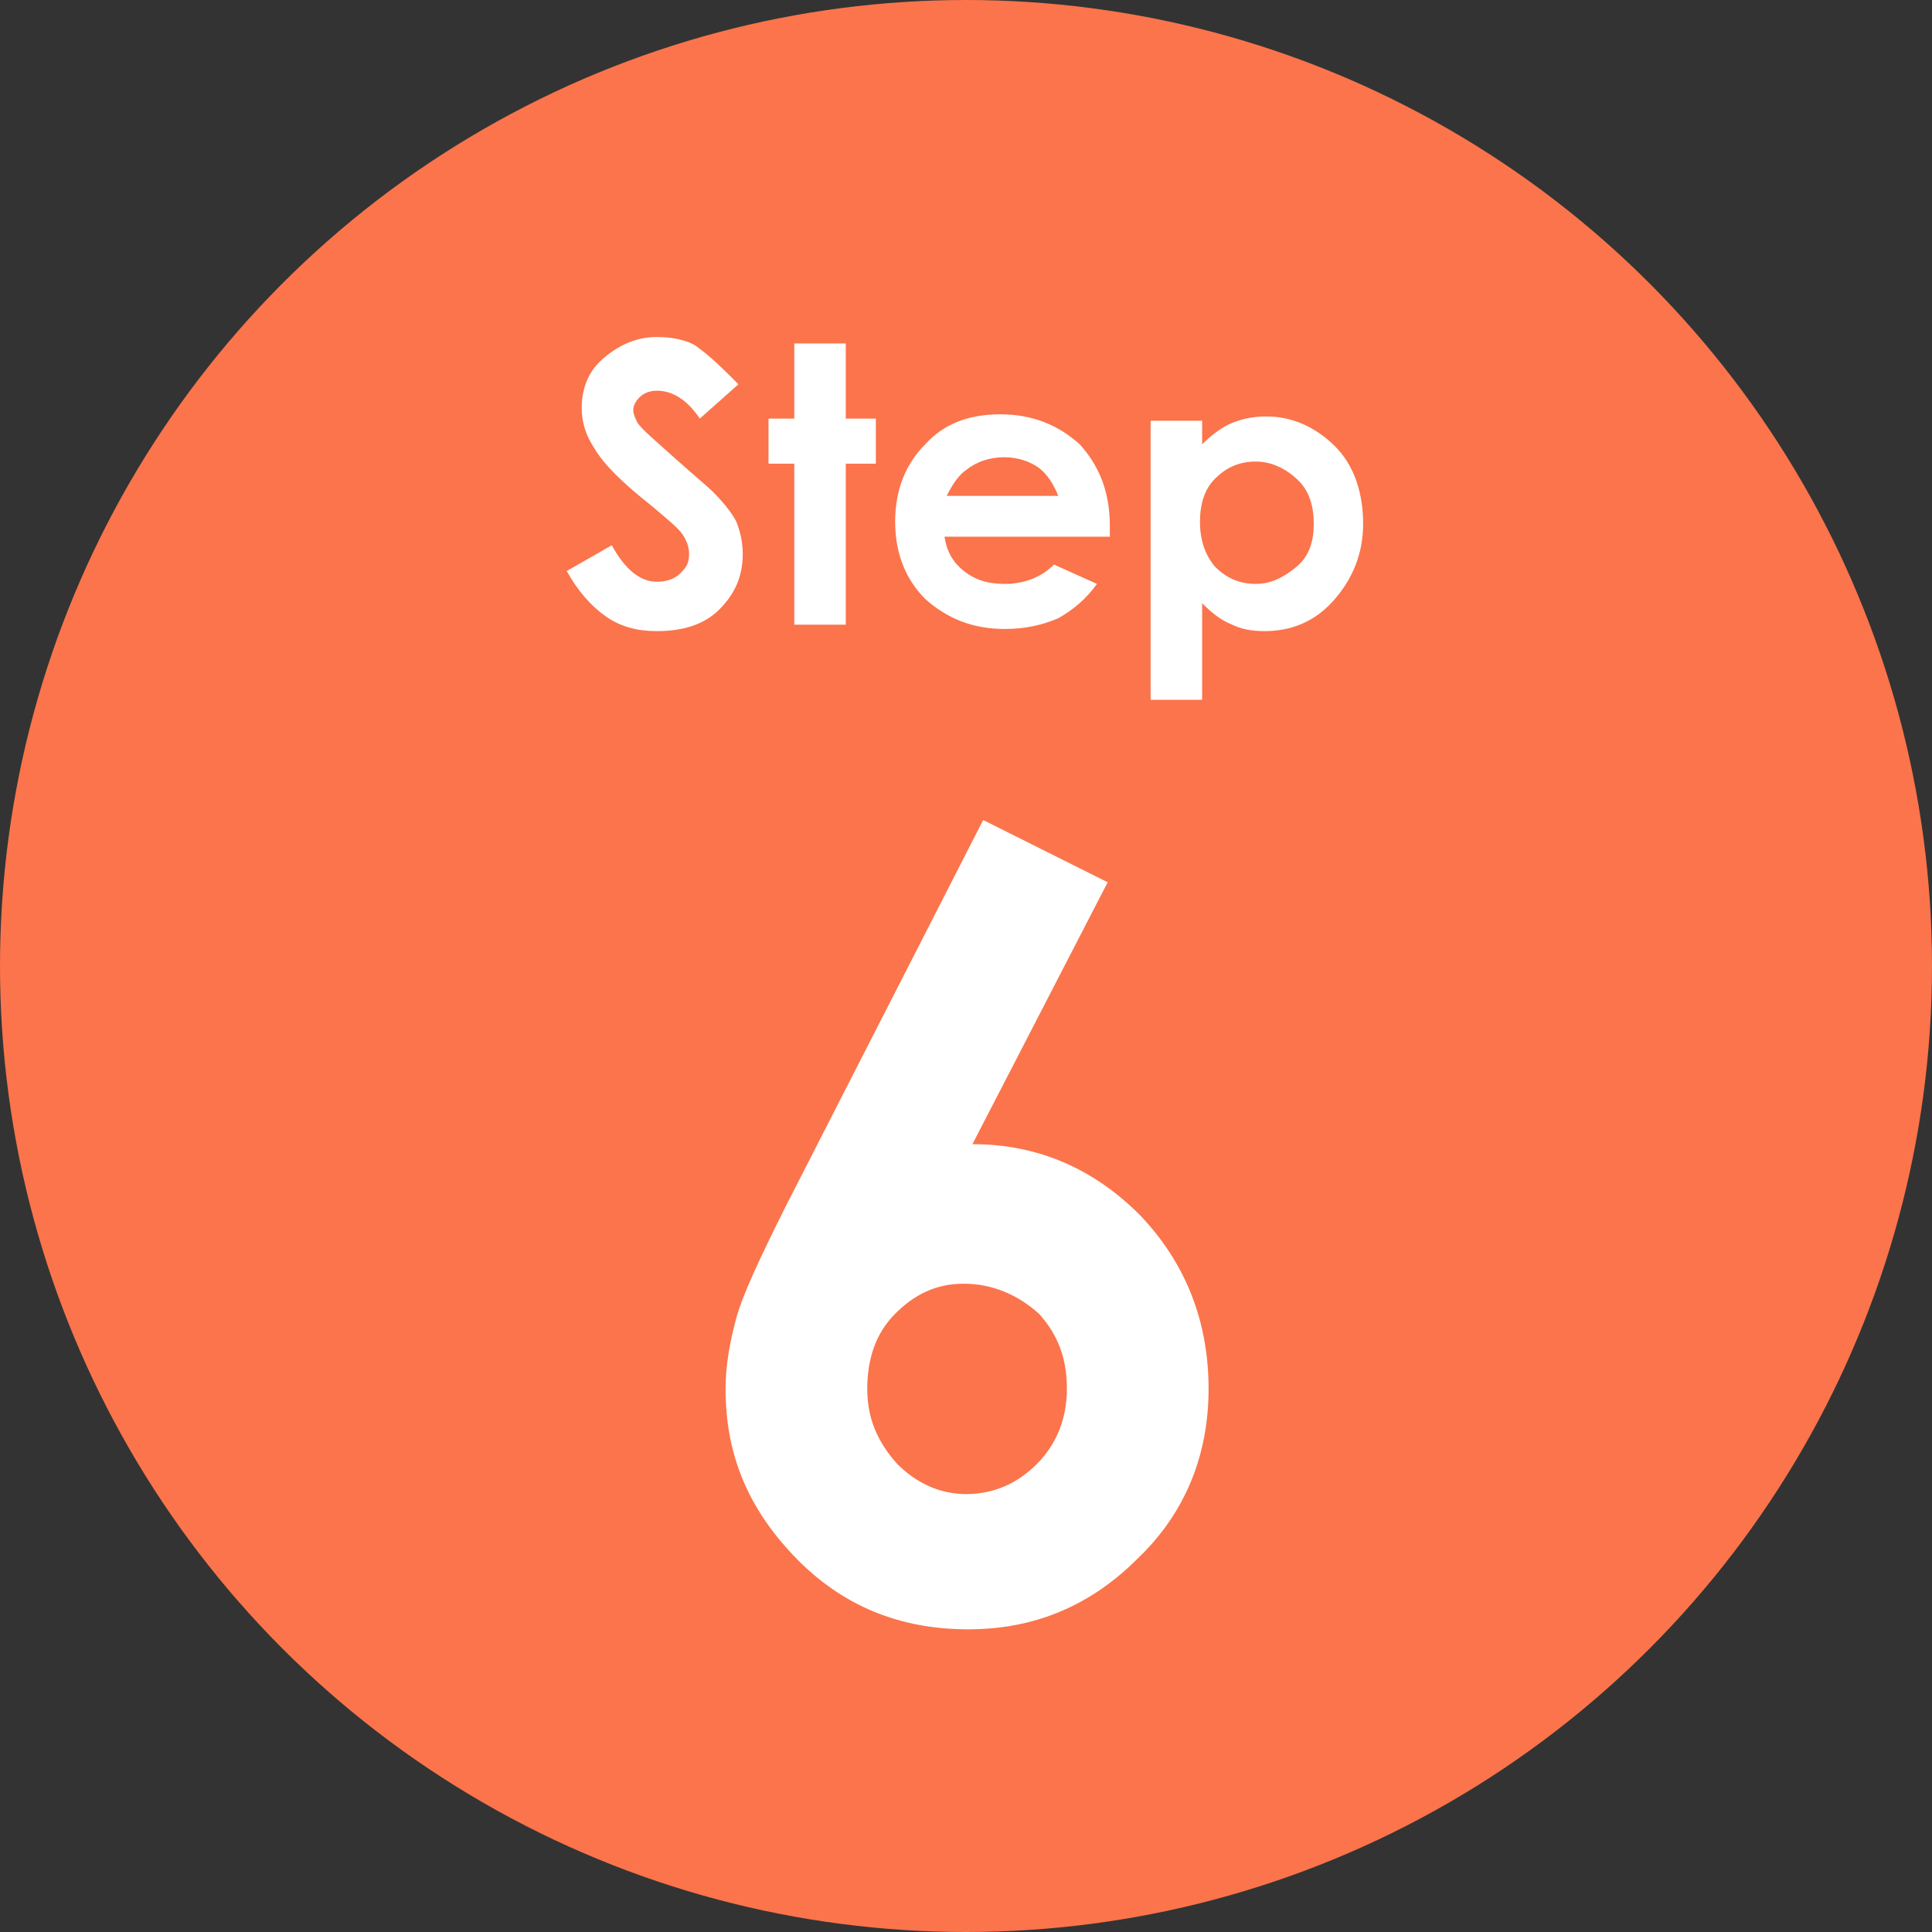 <?xml version="1.0" encoding="utf-8"?>
<!-- Generator: Adobe Illustrator 27.2.0, SVG Export Plug-In . SVG Version: 6.00 Build 0)  -->
<svg version="1.1" id="レイヤー_1" xmlns="http://www.w3.org/2000/svg" xmlns:xlink="http://www.w3.org/1999/xlink" x="0px"
	 y="0px" viewBox="0 0 90 90" style="enable-background:new 0 0 90 90;" xml:space="preserve">
<rect x="0" y="0" width="90" height="90" fill="#333333" stroke="none"/>
<style type="text/css">
	.st0{fill:#FB744B;}
	.st1{fill:#FFFFFF;}
</style>
<circle class="st0" cx="45" cy="45" r="45"/>
<g>
	<path class="st1" d="M34.4,17.9l-1.8,1.6c-0.6-0.9-1.3-1.3-2-1.3c-0.3,0-0.6,0.1-0.8,0.3s-0.3,0.4-0.3,0.6s0.1,0.4,0.2,0.6
		c0.2,0.3,0.8,0.8,1.8,1.7c0.9,0.8,1.5,1.3,1.7,1.5c0.5,0.5,0.9,1,1.1,1.4c0.2,0.5,0.3,1,0.3,1.5c0,1.1-0.4,1.9-1.1,2.6
		c-0.7,0.7-1.7,1-2.9,1c-0.9,0-1.7-0.2-2.4-0.7c-0.7-0.5-1.3-1.2-1.8-2.1l2.1-1.2c0.6,1.1,1.3,1.7,2.1,1.7c0.4,0,0.8-0.1,1.1-0.4
		s0.4-0.5,0.4-0.9c0-0.3-0.1-0.6-0.3-0.9s-0.7-0.7-1.4-1.3c-1.4-1.1-2.3-2-2.7-2.7c-0.4-0.6-0.6-1.2-0.6-1.9c0-0.9,0.3-1.7,1-2.3
		c0.7-0.6,1.5-1,2.5-1c0.6,0,1.3,0.1,1.8,0.4C33.1,16.6,33.7,17.2,34.4,17.9z"/>
	<path class="st1" d="M37,16h2.4v3.5h1.4v2.1h-1.4v7.5H37v-7.5h-1.2v-2.1H37V16z"/>
	<path class="st1" d="M51.7,25H44c0.1,0.7,0.4,1.2,0.9,1.6s1.1,0.6,1.9,0.6c0.9,0,1.7-0.3,2.3-0.9l2,0.9c-0.5,0.7-1.1,1.2-1.8,1.6
		c-0.7,0.3-1.5,0.5-2.5,0.5c-1.5,0-2.7-0.5-3.7-1.4c-0.9-0.9-1.4-2.1-1.4-3.6s0.5-2.7,1.4-3.6c0.9-1,2.1-1.4,3.5-1.4
		c1.5,0,2.7,0.5,3.7,1.4c0.9,1,1.4,2.2,1.4,3.8L51.7,25z M49.3,23.1c-0.2-0.5-0.5-1-0.9-1.3s-1-0.5-1.6-0.5c-0.7,0-1.3,0.2-1.8,0.6
		c-0.3,0.2-0.6,0.6-0.9,1.2C44.1,23.1,49.3,23.1,49.3,23.1z"/>
	<path class="st1" d="M56,19.6v1.1c0.4-0.4,0.9-0.8,1.4-1s1-0.3,1.6-0.3c1.2,0,2.3,0.5,3.2,1.4s1.3,2.2,1.3,3.6S63,27,62.1,28
		s-2,1.4-3.2,1.4c-0.6,0-1.1-0.1-1.5-0.3c-0.5-0.2-0.9-0.5-1.4-1v4.5h-2.4v-13H56z M58.5,21.5c-0.8,0-1.4,0.3-1.9,0.8
		s-0.7,1.2-0.7,2s0.2,1.5,0.7,2.1c0.5,0.5,1.1,0.8,1.9,0.8c0.7,0,1.3-0.3,1.9-0.8s0.8-1.2,0.8-2s-0.2-1.5-0.7-2S59.3,21.5,58.5,21.5
		z"/>
</g>
<g>
	<path class="st1" d="M45.8,38.2l5.8,2.9l-6.3,12.2c3,0,5.6,1.1,7.8,3.3c2.1,2.2,3.2,4.9,3.2,8.1c0,3.1-1.1,5.8-3.3,7.9
		c-2.2,2.2-4.8,3.3-7.9,3.3c-3.2,0-5.9-1.1-8.1-3.4c-2.2-2.3-3.2-4.8-3.2-7.8c0-1.1,0.2-2.2,0.5-3.3s1.1-2.8,2.3-5.2L45.8,38.2z
		 M44.9,59.8c-1.3,0-2.3,0.5-3.2,1.4s-1.3,2.1-1.3,3.5c0,1.4,0.5,2.5,1.4,3.5c0.9,0.9,2,1.4,3.2,1.4c1.3,0,2.4-0.5,3.3-1.4
		c0.9-0.9,1.4-2.1,1.4-3.5s-0.4-2.5-1.3-3.5C47.4,60.3,46.2,59.8,44.9,59.8z"/>
</g>
</svg>
